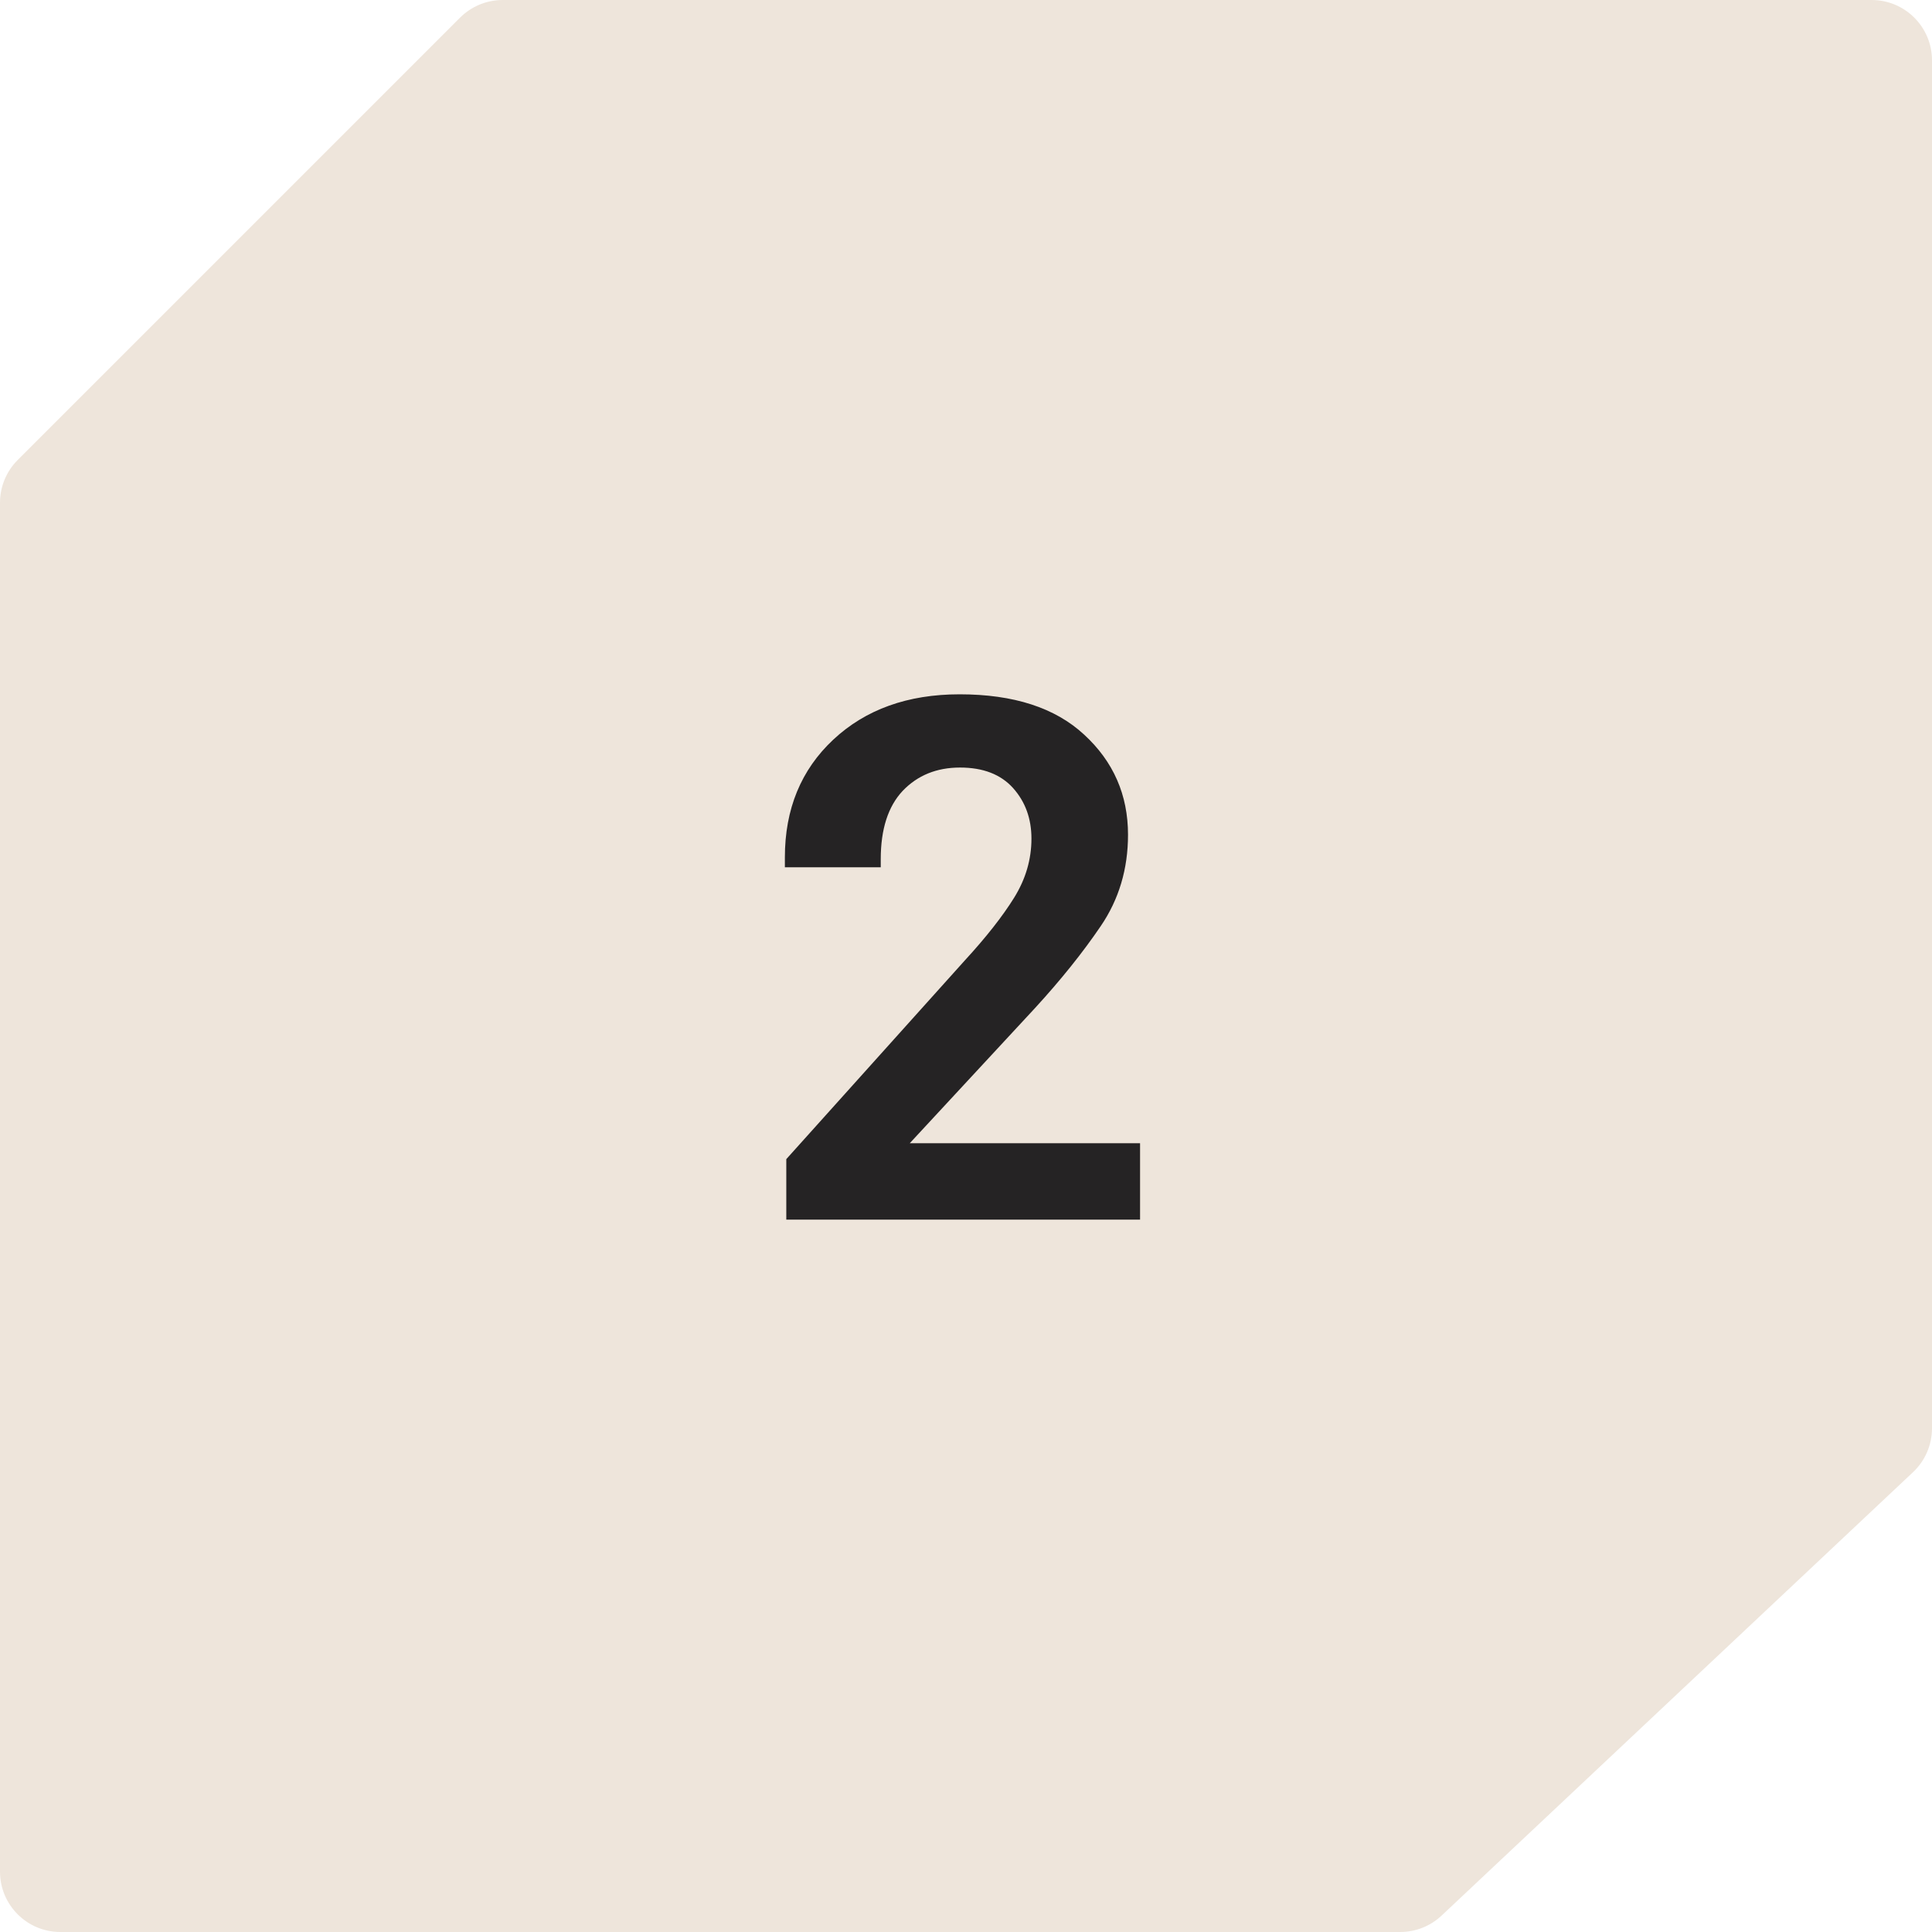 <?xml version="1.0" encoding="UTF-8"?> <svg xmlns="http://www.w3.org/2000/svg" width="64" height="64" viewBox="0 0 64 64" fill="none"><path d="M15.238 0.586C15.613 0.211 16.122 0 16.652 0L62 0C63.105 0 64 0.895 64 2L64 47.312C64 47.864 63.772 48.391 63.37 48.769L47.754 63.457C47.383 63.806 46.893 64 46.384 64H2C0.895 64 0 63.105 0 62L0 16.652C0 16.122 0.211 15.613 0.586 15.238L15.238 0.586Z" fill="#EEE5DB"></path><path d="M26.047 40.402V38.398L31.953 31.824C32.664 31.051 33.211 30.355 33.594 29.738C33.977 29.121 34.168 28.469 34.168 27.781C34.168 27.117 33.965 26.559 33.559 26.105C33.152 25.652 32.566 25.426 31.801 25.426C31.027 25.426 30.395 25.684 29.902 26.199C29.418 26.715 29.176 27.469 29.176 28.461V28.73H26V28.402C26 26.801 26.535 25.5 27.605 24.5C28.676 23.5 30.07 23 31.789 23C33.578 23 34.953 23.445 35.914 24.336C36.883 25.227 37.367 26.332 37.367 27.652C37.367 28.785 37.066 29.793 36.465 30.676C35.871 31.551 35.145 32.457 34.285 33.395L30.137 37.871H37.766V40.402H26.047Z" fill="#252324"></path></svg> 